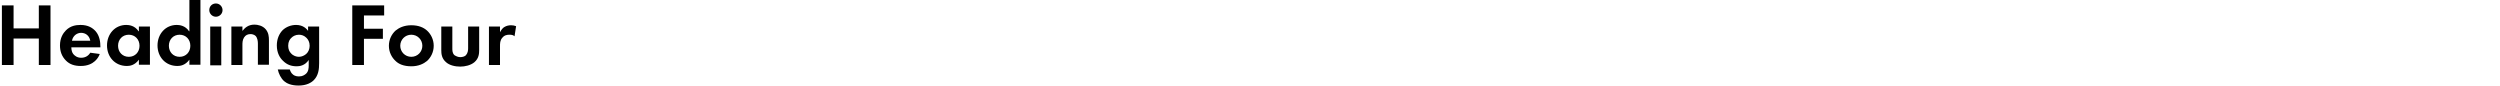 <?xml version="1.0" encoding="UTF-8"?>
<!-- Generator: Adobe Illustrator 22.1.0, SVG Export Plug-In . SVG Version: 6.00 Build 0)  -->
<svg xmlns="http://www.w3.org/2000/svg" xmlns:xlink="http://www.w3.org/1999/xlink" id="Layer_1" x="0px" y="0px" viewBox="0 0 792 27.2" style="enable-background:new 0 0 792 27.2;" xml:space="preserve">
<path d="M4.2,1.7H0.6v18.9h3.7v-8.4h8v8.4h3.7V1.7h-3.7V9h-8V1.7L4.2,1.7z M28.6,16.7c-0.6,1-1.6,1.6-2.9,1.6  c-1.3,0-2.1-0.7-2.5-1.2c-0.4-0.5-0.6-1.3-0.6-2.1h9.2v-0.3c0-1.3-0.2-3.3-1.5-4.8c-0.9-1-2.3-2-4.8-2c-1.5,0-3.2,0.3-4.6,1.7  c-0.9,0.9-1.9,2.4-1.9,4.8c0,1.9,0.6,3.5,1.9,4.8c1.2,1.2,2.7,1.7,4.7,1.7c4.3,0,5.7-2.9,6-3.8L28.6,16.7L28.6,16.7z M22.8,12.9  c0.3-1.6,1.6-2.5,2.9-2.5c1.3,0,2.6,0.8,2.9,2.5H22.8L22.8,12.9z M43.9,9.9c-1.2-1.8-3-2-3.9-2c-3.6,0-6.1,2.9-6.1,6.5  c0,3.6,2.5,6.5,6.3,6.5c0.9,0,2.5-0.2,3.8-2v1.6h3.5V8.4h-3.5V9.9L43.9,9.9z M40.8,11c2,0,3.4,1.5,3.4,3.5c0,2-1.4,3.5-3.4,3.5  c-2,0-3.4-1.5-3.4-3.5C37.4,12.5,38.8,11,40.8,11L40.8,11z M59.9,9.9c-1.2-1.8-3-2-3.9-2c-3.6,0-6.1,2.9-6.1,6.5  c0,3.6,2.5,6.5,6.3,6.5c0.9,0,2.5-0.2,3.8-2v1.6h3.5V0h-3.5V9.9L59.9,9.9z M56.9,11c2,0,3.4,1.5,3.4,3.5c0,2-1.4,3.5-3.4,3.5  c-2,0-3.4-1.5-3.4-3.5C53.5,12.5,54.9,11,56.9,11L56.9,11z M66.6,8.4v12.3h3.5V8.4H66.6L66.6,8.4z M66.3,3.2c0,1.1,0.9,2.1,2.1,2.1  c1.1,0,2.1-0.9,2.1-2.1c0-1.1-0.9-2.1-2.1-2.1C67.2,1.1,66.3,2,66.3,3.2L66.3,3.2z M73.3,20.6h3.5v-6.3c0-0.7,0-1.6,0.5-2.4  c0.5-0.8,1.2-1.1,2.1-1.1c0.3,0,1.1,0.1,1.6,0.6c0.6,0.7,0.7,1.7,0.7,2.4v6.7h3.5v-7.7c0-1.2-0.1-2.4-1-3.5c-1-1.2-2.6-1.5-3.6-1.5  c-2,0-3.1,1.1-3.8,2V8.4h-3.5V20.6L73.3,20.6z M97.7,9.9c-0.5-0.7-1.6-2-3.9-2c-1.6,0-3.1,0.6-4.2,1.6c-1.2,1.2-1.9,2.9-1.9,4.9  c0,2.4,1,4,2,4.9c1.2,1.2,2.6,1.7,4.3,1.7c0.9,0,2.6-0.2,3.8-2v1.7c0,1-0.1,2-0.9,2.7c-0.5,0.4-1.1,0.8-2.1,0.8  c-0.5,0-1.4,0-2.1-0.7c-0.4-0.3-0.7-0.9-0.9-1.5H88c0.3,1.4,1,2.8,2,3.7c0.8,0.7,2.2,1.4,4.6,1.4c2.5,0,4-0.9,4.8-1.7  c1.5-1.5,1.7-3.5,1.7-5.4V8.4h-3.5V9.9L97.7,9.9z M94.7,11c0.9,0,1.7,0.3,2.4,1c0.5,0.5,1,1.3,1,2.5c0,1-0.4,2-1.1,2.6  c-0.6,0.5-1.4,0.9-2.3,0.9c-0.8,0-1.8-0.3-2.5-1.1c-0.5-0.5-0.9-1.3-0.9-2.4c0-1.3,0.5-2.1,1.1-2.6C92.8,11.5,93.6,11,94.7,11  L94.7,11z M121.6,1.7h-10v18.9h3.7v-8.3h6V9.1h-6V4.9h6.4V1.7L121.6,1.7z M130.3,8c-2.3,0-3.9,0.8-5,1.7c-1.2,1.1-2.1,2.8-2.1,4.8  c0,2,0.9,3.7,2.1,4.8c1,1,2.6,1.7,5,1.7c2.3,0,3.9-0.8,5-1.7c1.2-1.1,2.1-2.8,2.1-4.8c0-2-0.9-3.7-2.1-4.8  C134.2,8.7,132.6,8,130.3,8L130.3,8z M130.3,18c-2,0-3.5-1.6-3.5-3.5c0-1.9,1.5-3.5,3.5-3.5c2,0,3.5,1.6,3.5,3.5  C133.8,16.4,132.3,18,130.3,18L130.3,18z M139.8,8.4v7.5c0,1.1,0.1,2.6,1.5,3.8c1.1,1,2.9,1.4,4.5,1.4c1.5,0,3.3-0.4,4.5-1.4  c1.4-1.2,1.5-2.7,1.5-3.8V8.4h-3.5v6.9c0,0.7-0.1,1.5-0.7,2.2c-0.4,0.4-1.1,0.6-1.8,0.6c-0.7,0-1.3-0.3-1.8-0.6  c-0.7-0.6-0.7-1.5-0.7-2.2V8.4H139.8L139.8,8.4z M154.9,20.6h3.5v-5.9c0-0.9,0-1.9,0.7-2.7c0.7-0.9,1.6-1,2.3-1  c0.7,0,1.2,0.1,1.6,0.5l0.5-3.2C163,8.1,162.5,8,161.9,8c-0.8,0-1.5,0.2-2,0.5c-0.3,0.1-1,0.7-1.5,1.7V8.4h-3.5V20.6L154.9,20.6z"></path>
</svg>
